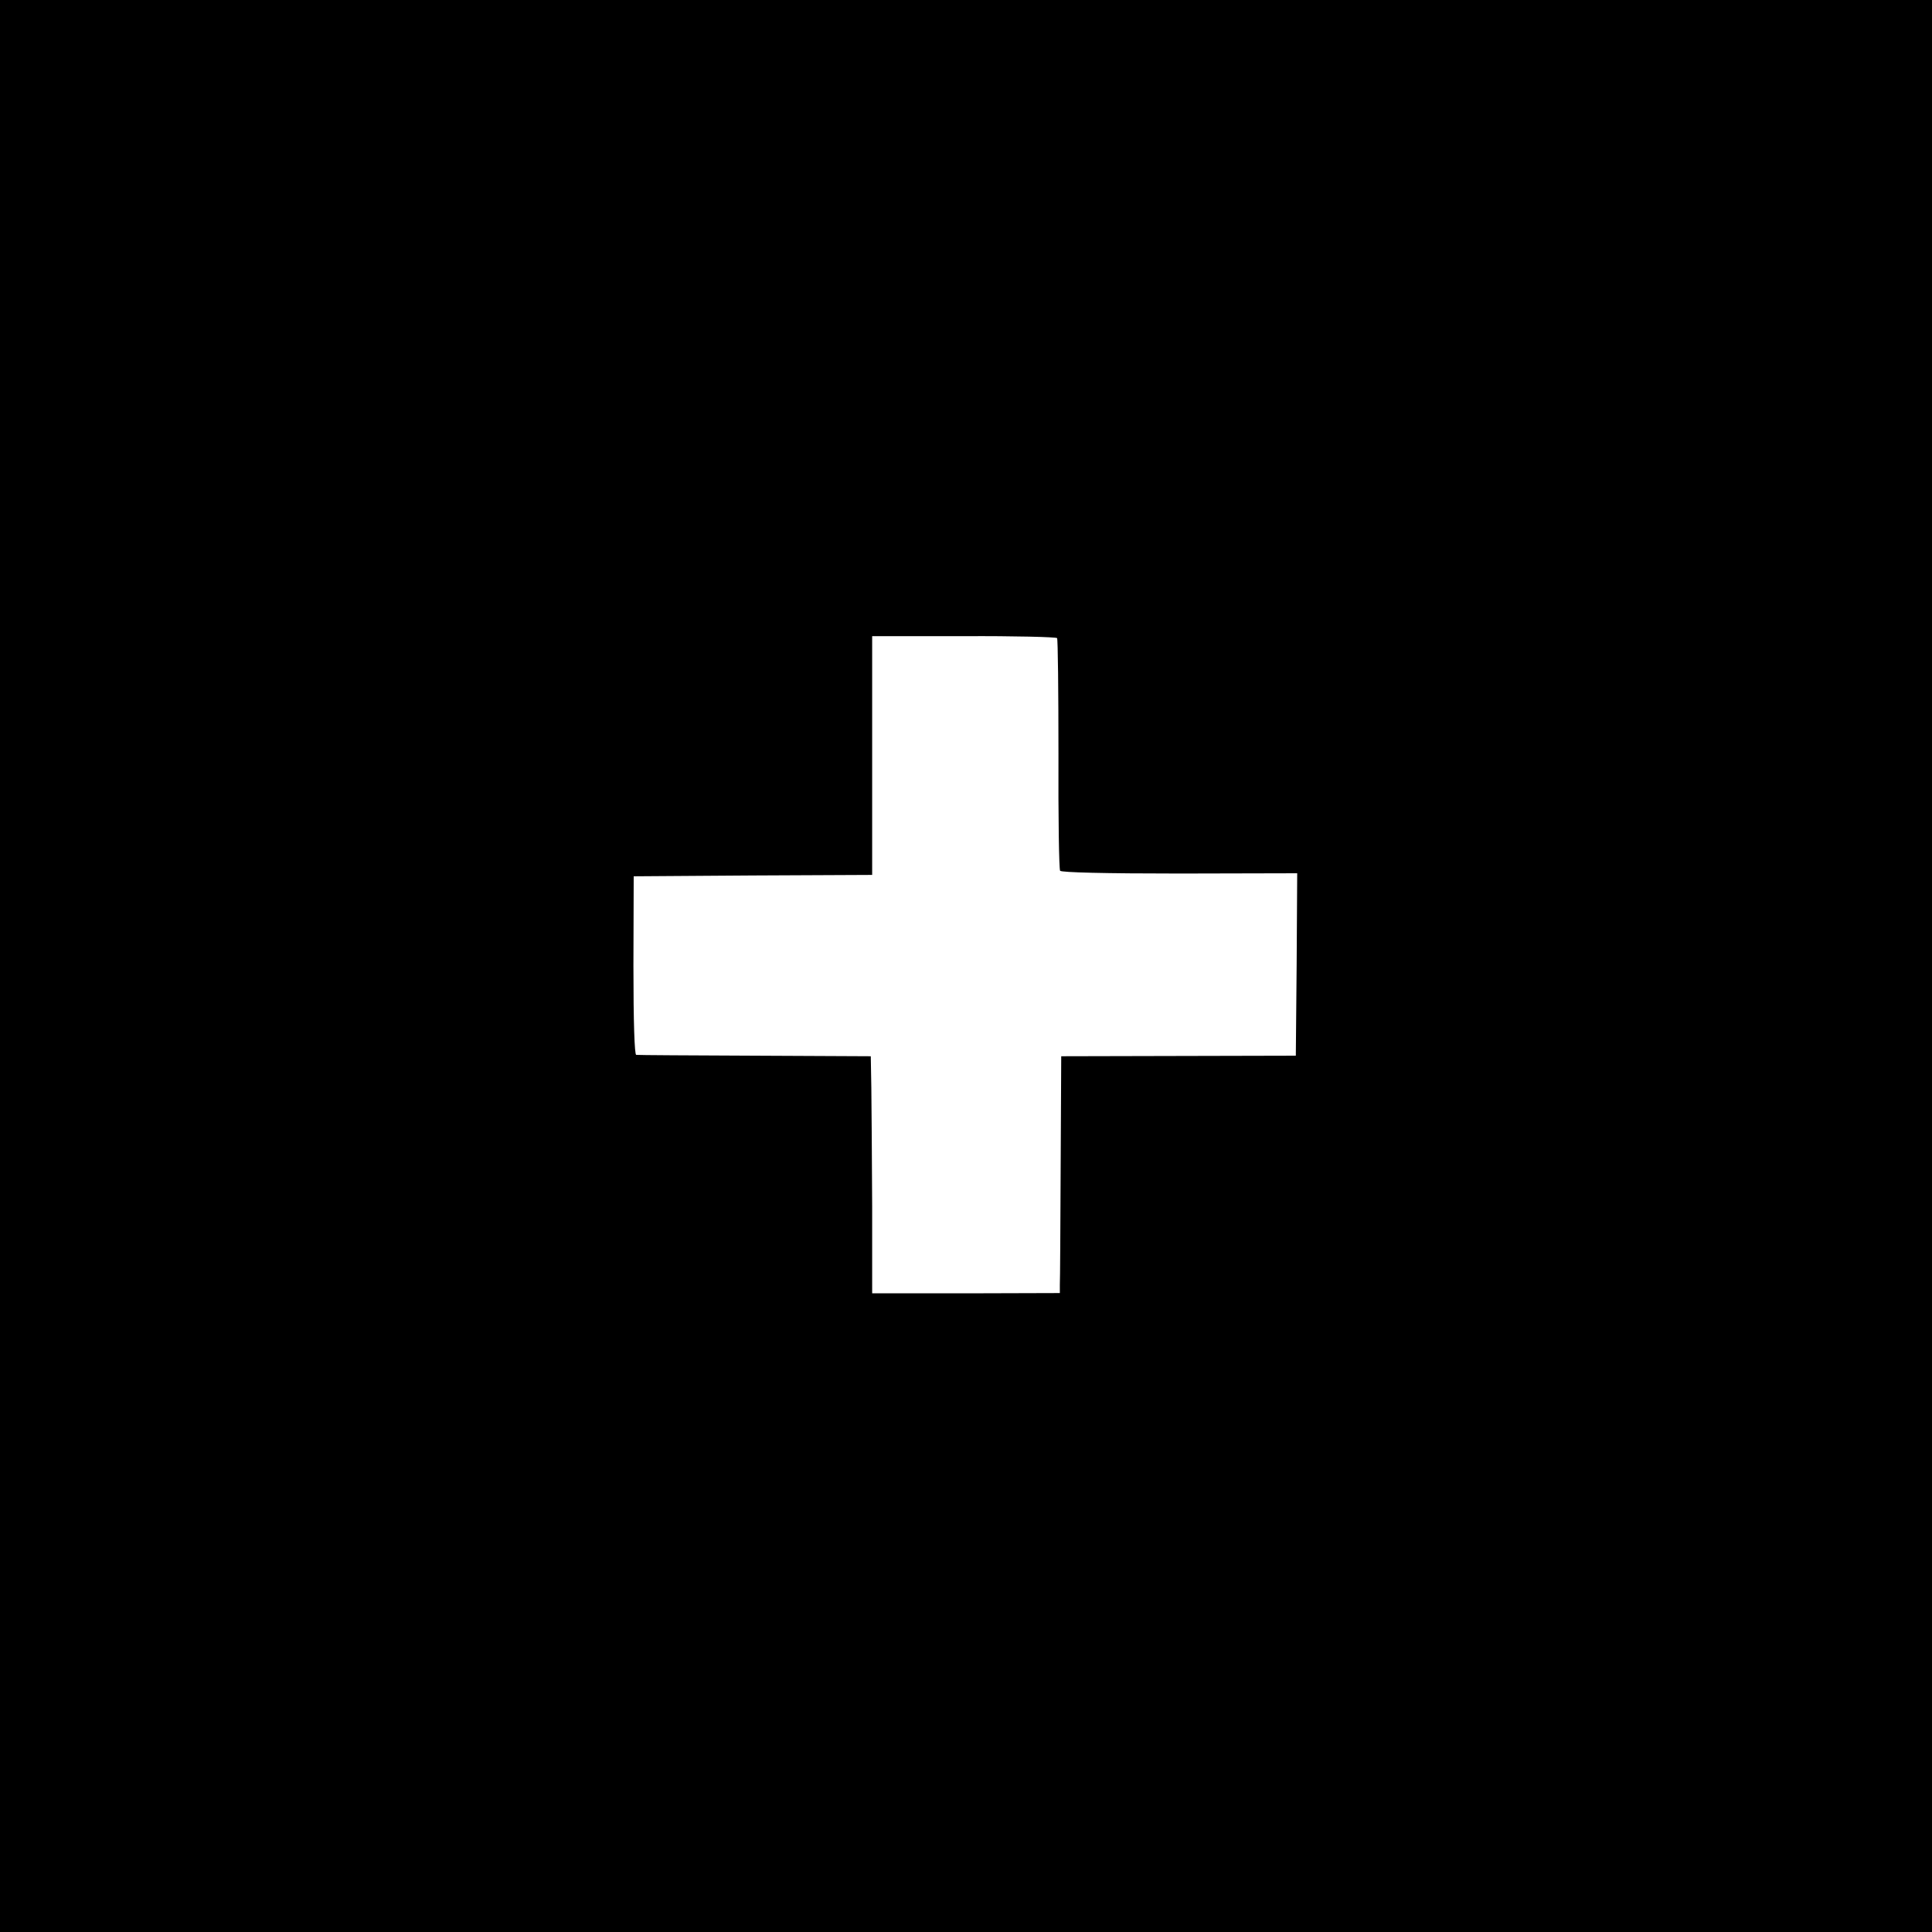 <?xml version="1.0" standalone="no"?>
<!DOCTYPE svg PUBLIC "-//W3C//DTD SVG 20010904//EN"
 "http://www.w3.org/TR/2001/REC-SVG-20010904/DTD/svg10.dtd">
<svg version="1.0" xmlns="http://www.w3.org/2000/svg"
 width="700pt" height="700pt" viewBox="0 0 700 700"
 preserveAspectRatio="xMidYMid meet">
<g transform="translate(0,700) scale(0.1,-0.1)"
fill="#000000" stroke="none">
<path d="M0 3500 l0 -3500 3500 0 3500 0 0 3500 0 3500 -3500 0 -3500 0 0
-3500z m3830 1188 c3 -4 5 -193 5 -420 -1 -227 2 -417 6 -423 5 -6 160 -10
433 -10 l426 1 -2 -331 -3 -330 -425 -1 -425 -1 -2 -399 c-1 -219 -2 -413 -3
-429 l0 -30 -340 -1 -340 0 0 316 c-1 173 -2 366 -3 429 l-2 114 -420 2 c-231
1 -424 2 -430 3 -6 1 -10 117 -10 324 l1 323 432 3 432 2 0 433 0 432 333 0
c182 1 334 -3 337 -7z"/>
</g>
</svg>
